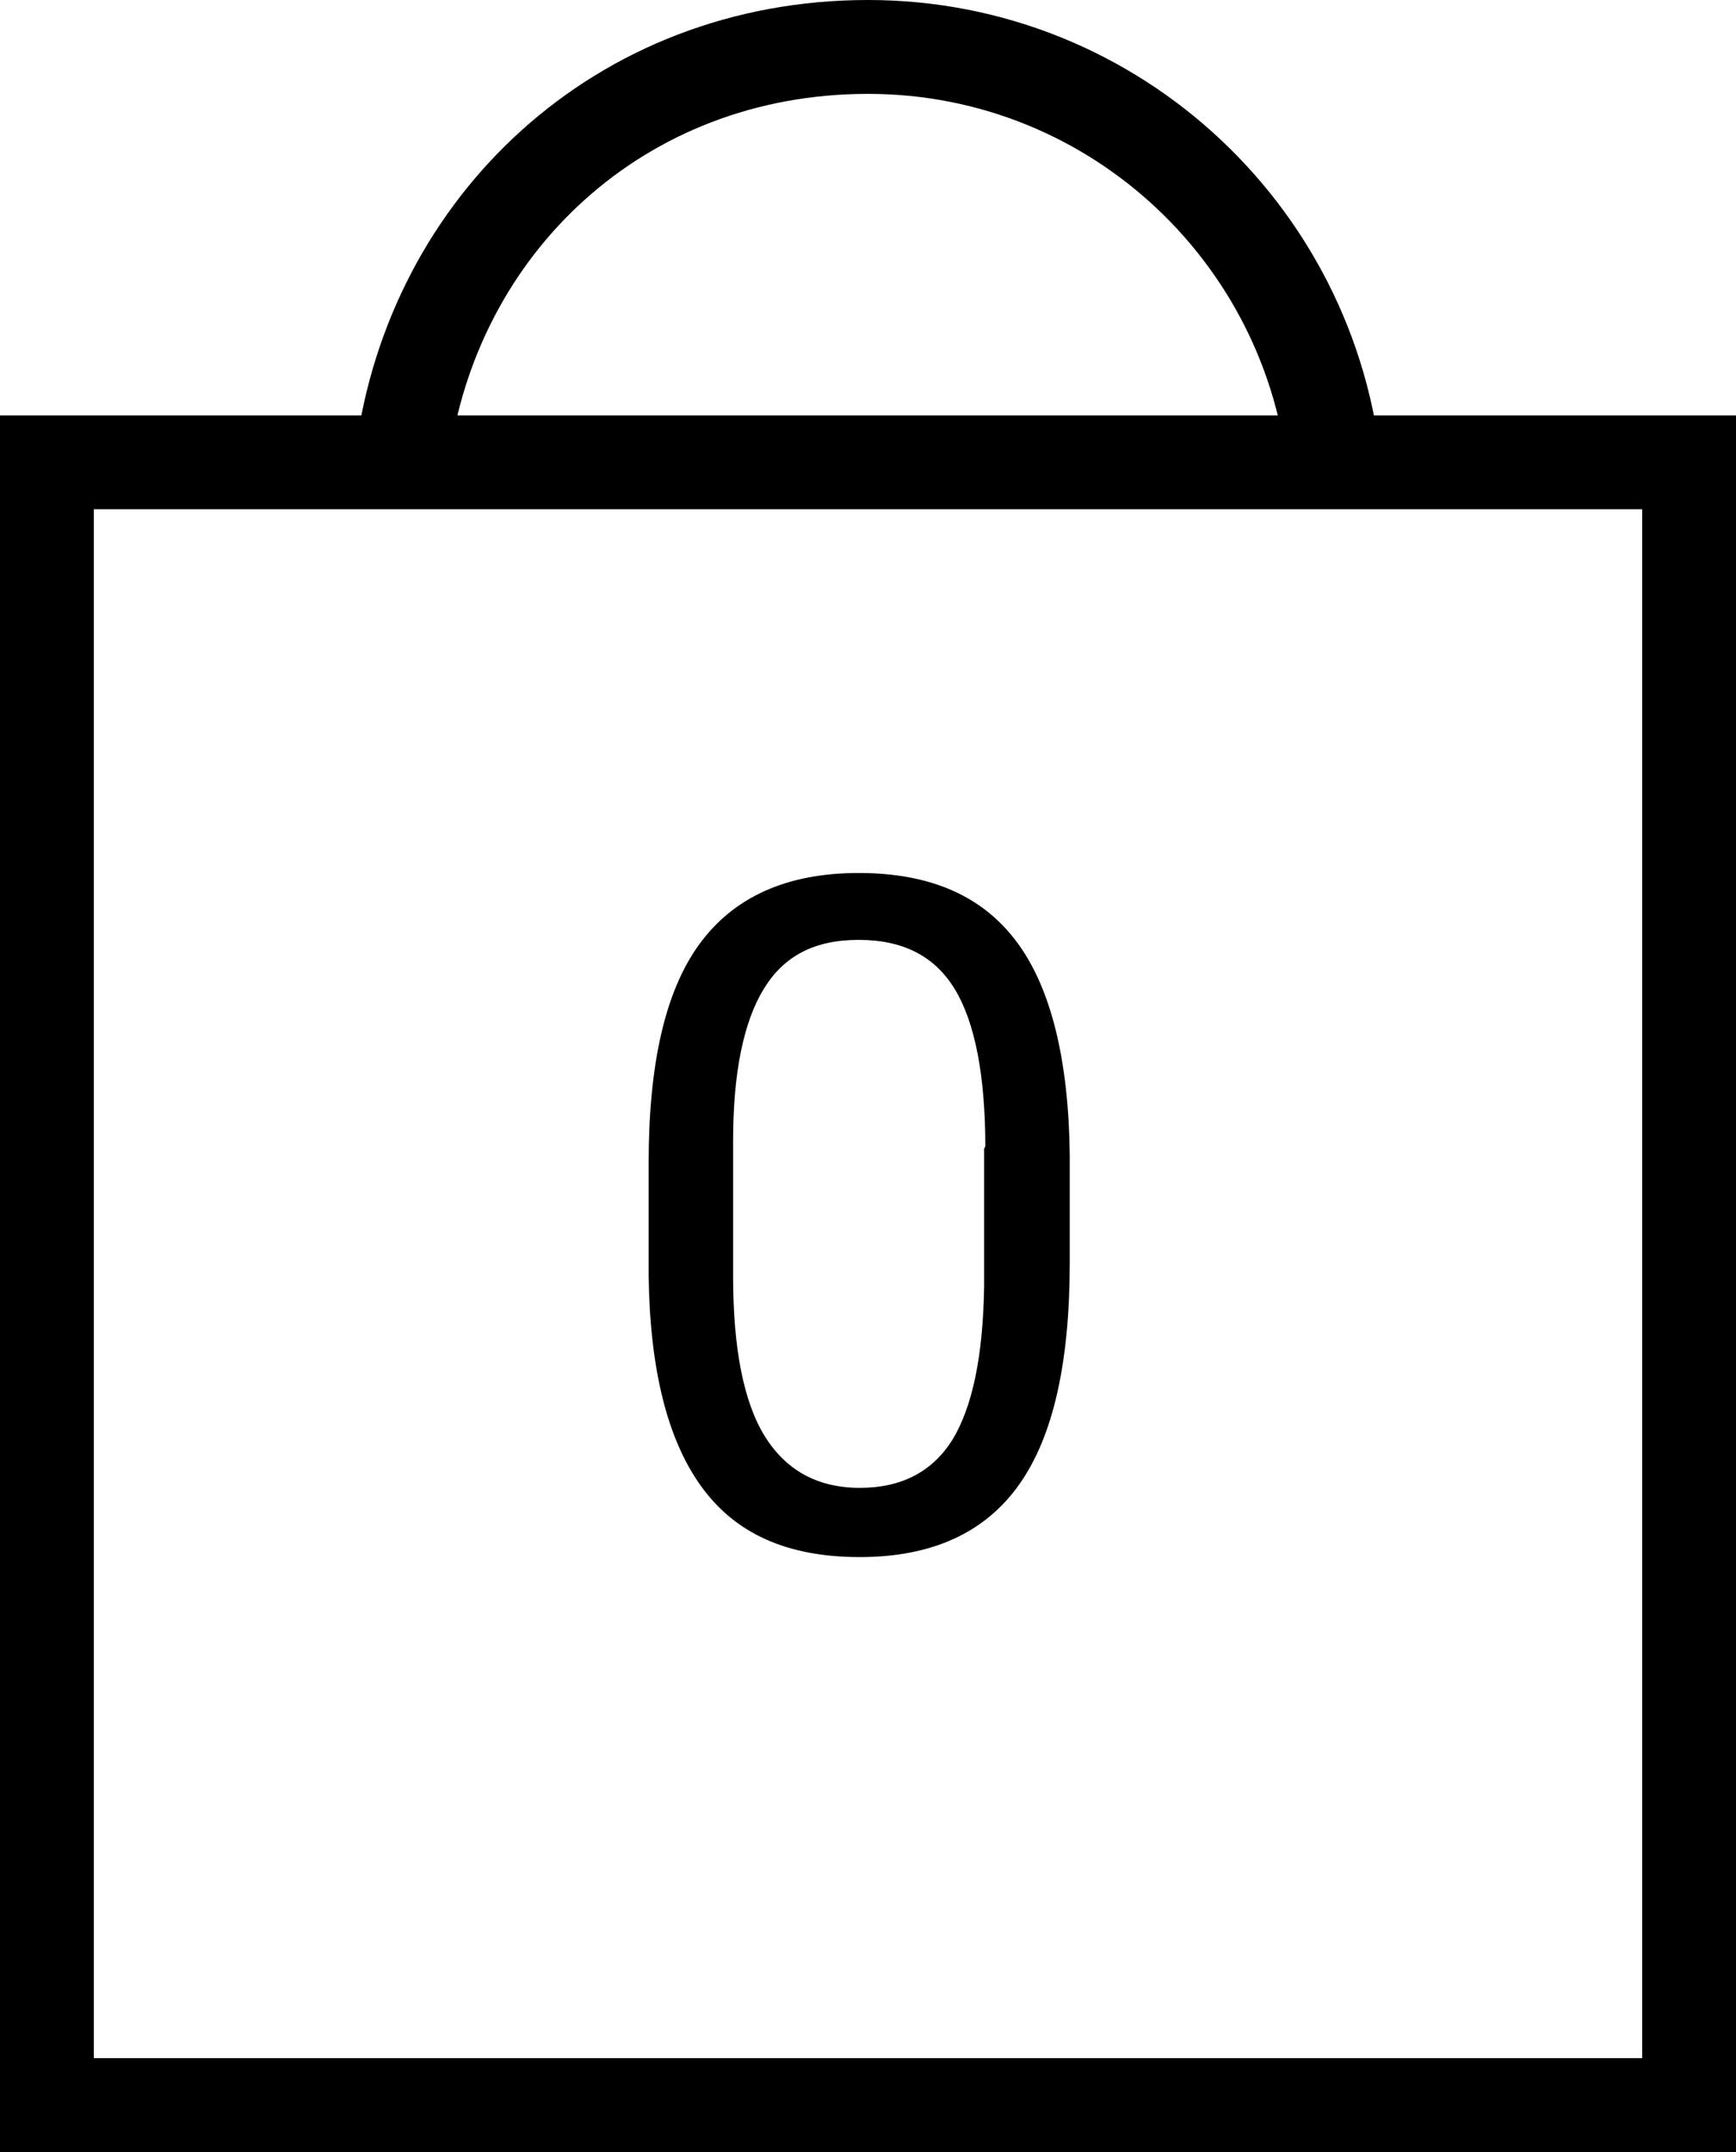 <?xml version="1.0" encoding="UTF-8"?><svg id="Capa_2" xmlns="http://www.w3.org/2000/svg" xmlns:xlink="http://www.w3.org/1999/xlink" viewBox="0 0 14.8 18.34"><defs><style>.cls-1,.cls-2{fill:none;}.cls-3{clip-path:url(#clippath);}.cls-2{stroke:#000;stroke-width:.8px;}</style><clipPath id="clippath"><rect class="cls-1" width="14.8" height="18.34"/></clipPath></defs><g id="Capa_1-2"><g class="cls-3"><rect class="cls-2" x=".4" y="3.94" width="14" height="14"/><path class="cls-2" d="m11.39,4.14c-.14-2.09-1.87-3.74-3.99-3.74s-3.71,1.52-3.97,3.48"/></g><path d="m9.12,10.76c0,.85-.14,1.48-.43,1.89s-.74.62-1.36.62-1.06-.2-1.35-.6c-.29-.4-.44-1-.45-1.8v-.96c0-.84.14-1.46.43-1.86s.74-.61,1.36-.61,1.06.2,1.35.59.44,1,.45,1.81v.94Zm-.72-.99c0-.61-.09-1.06-.26-1.34s-.44-.42-.82-.42-.64.14-.81.42c-.17.28-.26.71-.26,1.29v1.16c0,.61.09,1.07.27,1.36.18.29.45.44.81.44s.62-.14.79-.41c.17-.28.26-.71.27-1.3v-1.18Z"/></g></svg>